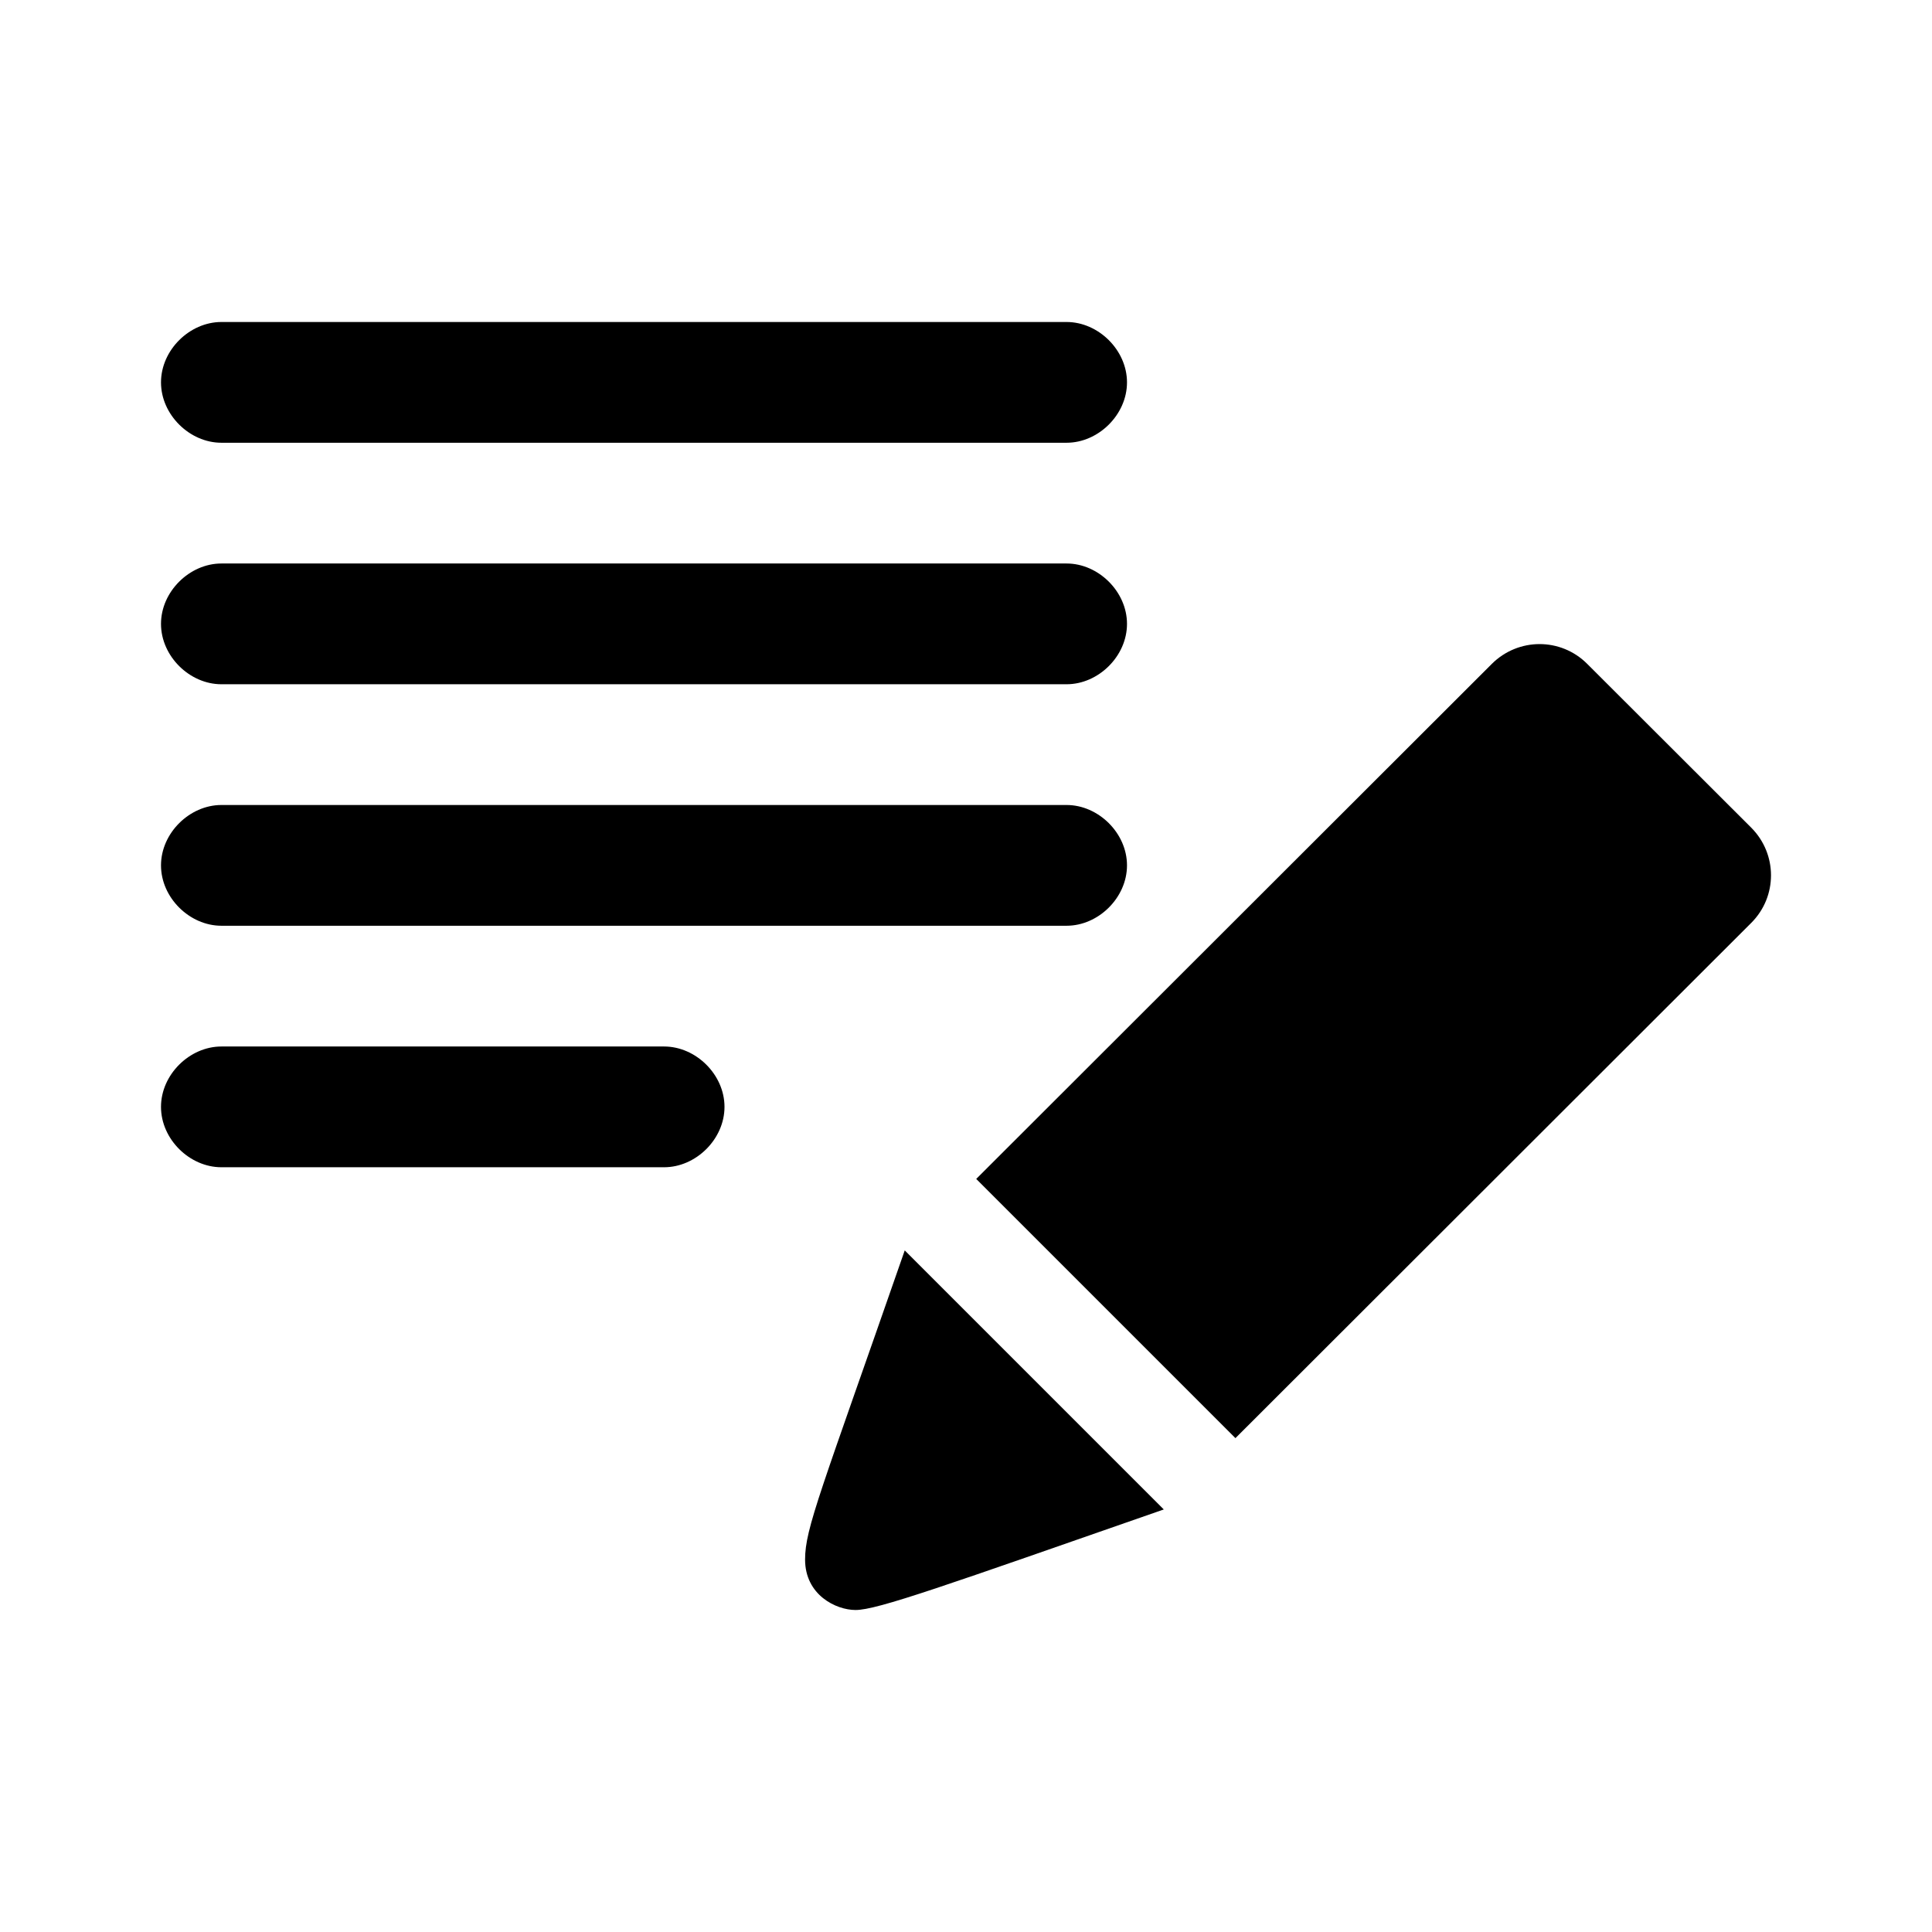 <svg clip-rule="evenodd" fill-rule="evenodd" stroke-linejoin="round" stroke-miterlimit="2" viewBox="0 0 24 24" xmlns="http://www.w3.org/2000/svg"><path d="m11.239 15.533c-1.045 3.004-1.238 3.451-1.238 3.84 0 .441.385.627.627.627.272 0 1.108-.301 3.829-1.249zm.888-.888 3.22 3.22 6.408-6.401c.163-.163.245-.376.245-.591 0-.213-.082-.427-.245-.591-.58-.579-1.458-1.457-2.039-2.036-.163-.163-.377-.245-.591-.245-.213 0-.428.082-.592.245zm-3.127-.895c0-.402-.356-.75-.75-.75-2.561 0-2.939 0-5.5 0-.394 0-.75.348-.75.75s.356.75.75.75h5.5c.394 0 .75-.348.75-.75zm5-3c0-.402-.356-.75-.75-.75-2.561 0-7.939 0-10.5 0-.394 0-.75.348-.75.75s.356.75.75.75h10.5c.394 0 .75-.348.75-.75zm0-3c0-.402-.356-.75-.75-.75-2.561 0-7.939 0-10.5 0-.394 0-.75.348-.75.75s.356.75.75.75h10.5c.394 0 .75-.348.75-.75zm0-3c0-.402-.356-.75-.75-.75-2.561 0-7.939 0-10.5 0-.394 0-.75.348-.75.75s.356.75.75.75h10.5c.394 0 .75-.348.75-.75z" fill-rule="nonzero"/></svg>